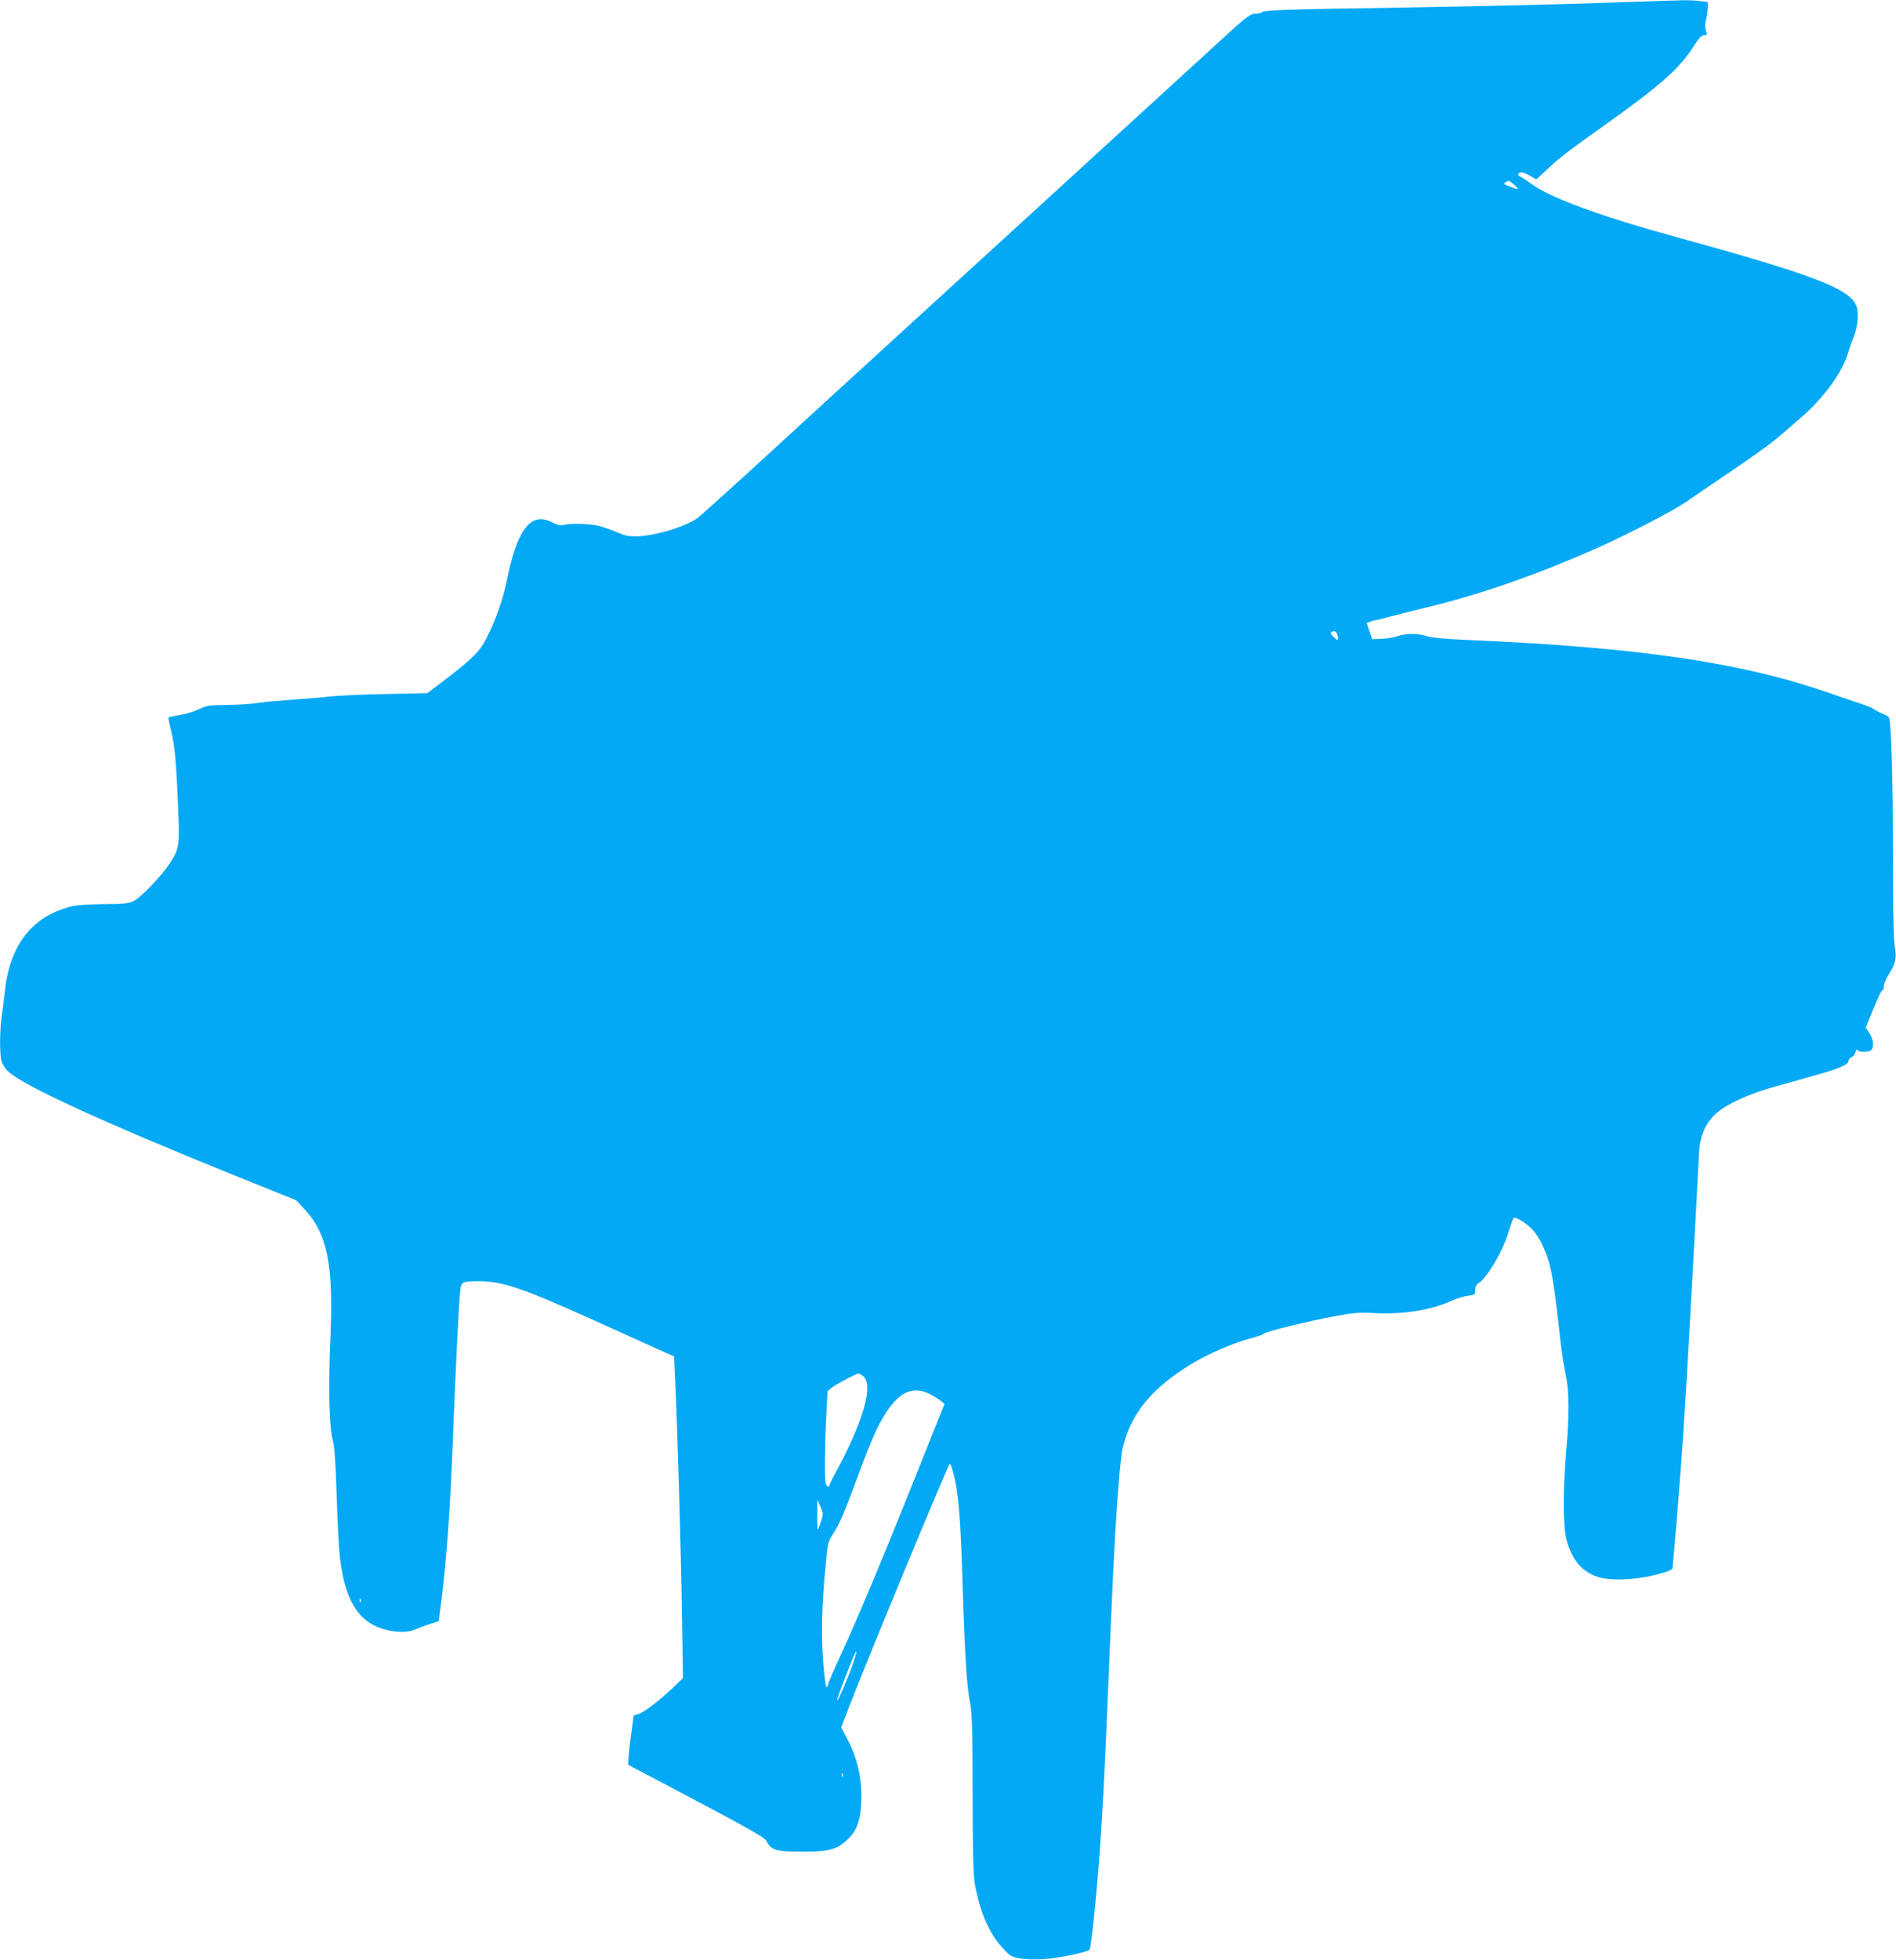 <?xml version="1.0" standalone="no"?>
<!DOCTYPE svg PUBLIC "-//W3C//DTD SVG 20010904//EN"
 "http://www.w3.org/TR/2001/REC-SVG-20010904/DTD/svg10.dtd">
<svg version="1.0" xmlns="http://www.w3.org/2000/svg"
 width="1239pt" height="1280pt" viewBox="0 0 1239 1280"
 preserveAspectRatio="xMidYMid meet">
<g transform="translate(0,1280) scale(0.1,-0.1)"
fill="#03a9f4" stroke="none">
<path d="M10710 12789 c-441 -16 -982 -29 -1575 -39 -735 -11 -875 -16 -889
-30 -5 -5 -26 -10 -45 -10 -33 -1 -58 -20 -261 -207 -220 -201 -1876 -1716
-2475 -2262 -165 -151 -428 -392 -585 -536 -157 -143 -301 -272 -320 -287 -79
-58 -277 -118 -400 -121 -51 -1 -78 5 -126 26 -33 14 -87 33 -119 42 -60 15
-190 19 -235 6 -17 -5 -38 0 -69 16 -141 74 -231 -39 -300 -383 -24 -117 -72
-255 -131 -371 -44 -88 -98 -141 -296 -291 l-91 -69 -274 -6 c-151 -3 -314
-10 -364 -16 -49 -6 -160 -15 -245 -21 -85 -6 -186 -15 -225 -21 -38 -7 -129
-12 -201 -13 -119 -2 -135 -4 -185 -28 -29 -15 -85 -32 -124 -38 -38 -6 -71
-13 -74 -16 -2 -2 6 -46 19 -96 23 -94 33 -207 46 -543 8 -197 2 -225 -57
-315 -56 -84 -191 -224 -237 -246 -31 -15 -64 -18 -197 -19 -97 -1 -180 -7
-210 -15 -260 -68 -402 -252 -435 -565 -5 -49 -14 -121 -20 -160 -12 -91 -13
-240 0 -285 5 -20 24 -50 42 -67 97 -92 622 -333 1478 -679 l405 -163 56 -60
c149 -160 189 -364 168 -843 -14 -316 -8 -577 15 -663 12 -44 19 -140 26 -365
5 -168 15 -348 21 -400 31 -263 109 -404 255 -460 81 -31 177 -37 229 -15 22
9 67 26 101 37 l61 20 17 131 c35 280 59 610 76 1072 14 376 39 886 47 952 7
62 12 65 121 65 156 0 281 -42 762 -259 135 -61 306 -138 380 -172 l135 -60 7
-148 c15 -327 38 -1113 44 -1520 l7 -433 -54 -52 c-91 -88 -205 -176 -238
-183 -17 -4 -31 -9 -31 -12 0 -3 -9 -75 -21 -161 -11 -86 -17 -158 -12 -160 4
-1 206 -108 448 -236 341 -180 443 -239 453 -259 25 -51 57 -66 146 -69 244
-6 300 4 374 68 66 56 95 127 100 250 7 153 -24 292 -96 425 l-35 67 57 148
c114 296 637 1558 652 1573 6 7 22 -44 38 -121 22 -110 35 -288 46 -658 14
-454 28 -680 48 -775 14 -69 17 -153 18 -595 0 -351 4 -537 13 -585 32 -188
93 -331 184 -429 47 -51 57 -58 112 -67 34 -7 101 -9 155 -5 94 6 284 45 300
62 10 10 44 333 65 619 20 284 32 506 50 935 35 852 47 1099 66 1370 11 157
26 313 34 347 52 227 192 399 452 555 110 67 277 139 387 167 44 12 82 25 86
31 8 12 290 82 466 114 118 22 157 25 254 20 187 -10 368 18 500 78 36 16 86
32 113 35 45 6 47 7 47 37 0 20 7 36 19 43 60 37 163 213 201 343 13 41 26 79
31 84 11 13 91 -37 129 -81 18 -20 46 -64 61 -98 53 -112 71 -208 114 -603 8
-78 24 -183 35 -232 25 -111 26 -272 4 -520 -20 -238 -20 -465 0 -554 31 -133
98 -218 200 -253 83 -29 244 -24 384 11 84 22 112 33 112 45 0 9 5 61 10 116
14 141 47 569 60 763 5 89 15 233 20 320 10 155 75 1344 83 1515 6 110 43 194
114 257 69 60 208 124 368 169 77 22 197 55 267 75 163 45 228 73 228 97 0 10
9 20 19 24 10 3 22 18 26 33 4 15 10 21 12 15 6 -16 75 -17 91 -1 20 20 14 73
-12 111 l-24 35 51 125 c28 69 54 124 59 121 4 -3 8 8 8 23 0 16 16 53 35 83
43 67 51 106 36 185 -7 42 -11 241 -11 606 0 475 -10 829 -25 880 -3 8 -22 21
-43 28 -20 8 -44 20 -53 28 -9 7 -50 24 -90 37 -41 13 -121 41 -179 61 -585
207 -1263 307 -2388 355 -151 7 -238 15 -268 25 -57 19 -143 19 -191 0 -21 -8
-67 -16 -102 -17 l-64 -3 -18 53 -18 53 25 9 c14 6 30 10 36 10 5 0 42 9 81
20 40 11 140 36 222 56 357 84 741 217 1140 394 193 85 496 242 580 300 39 27
174 119 300 204 127 86 258 180 291 208 34 29 104 90 157 135 153 132 271 293
312 423 9 30 28 83 41 117 25 64 32 151 15 195 -43 112 -282 204 -1171 448
-504 138 -833 259 -957 352 -29 21 -60 41 -68 44 -19 8 -19 20 1 28 8 3 36 -6
60 -20 l44 -26 68 64 c83 78 132 116 402 308 344 245 467 355 557 497 36 56
52 73 69 73 21 0 22 2 12 30 -7 22 -7 43 1 75 6 24 11 59 11 78 l0 34 -61 7
c-67 7 -86 6 -389 -5z m-817 -1194 c38 -33 34 -38 -15 -18 -54 20 -56 22 -38
33 20 13 21 13 53 -15z m-1152 -2948 c9 -33 -1 -34 -30 -3 -17 18 -19 25 -9
29 22 9 32 2 39 -26z m-3104 -4832 c52 -37 38 -157 -41 -352 -28 -70 -80 -179
-114 -241 -34 -62 -62 -117 -62 -122 0 -19 -18 -10 -24 13 -8 30 -7 218 3 427
l9 174 28 23 c25 21 160 92 174 93 3 0 15 -7 27 -15z m439 -120 c27 -14 60
-34 73 -45 l23 -20 -193 -482 c-207 -519 -387 -948 -492 -1173 -36 -77 -68
-152 -72 -167 -4 -16 -11 -28 -15 -28 -4 0 -13 70 -20 156 -15 174 -10 386 15
636 14 152 16 160 51 213 44 69 72 136 164 385 88 235 124 317 183 408 87 134
176 171 283 117z m-711 -832 c-9 -29 -19 -53 -21 -53 -2 0 -4 44 -3 98 l0 97
20 -45 c19 -43 20 -47 4 -97z m-3008 -525 c-3 -8 -6 -5 -6 6 -1 11 2 17 5 13
3 -3 4 -12 1 -19z m3222 -389 c-25 -78 -102 -260 -107 -254 -4 4 7 35 78 218
46 118 62 138 29 36z m-72 -751 c-3 -8 -6 -5 -6 6 -1 11 2 17 5 13 3 -3 4 -12
1 -19z"/>
</g>
</svg>
